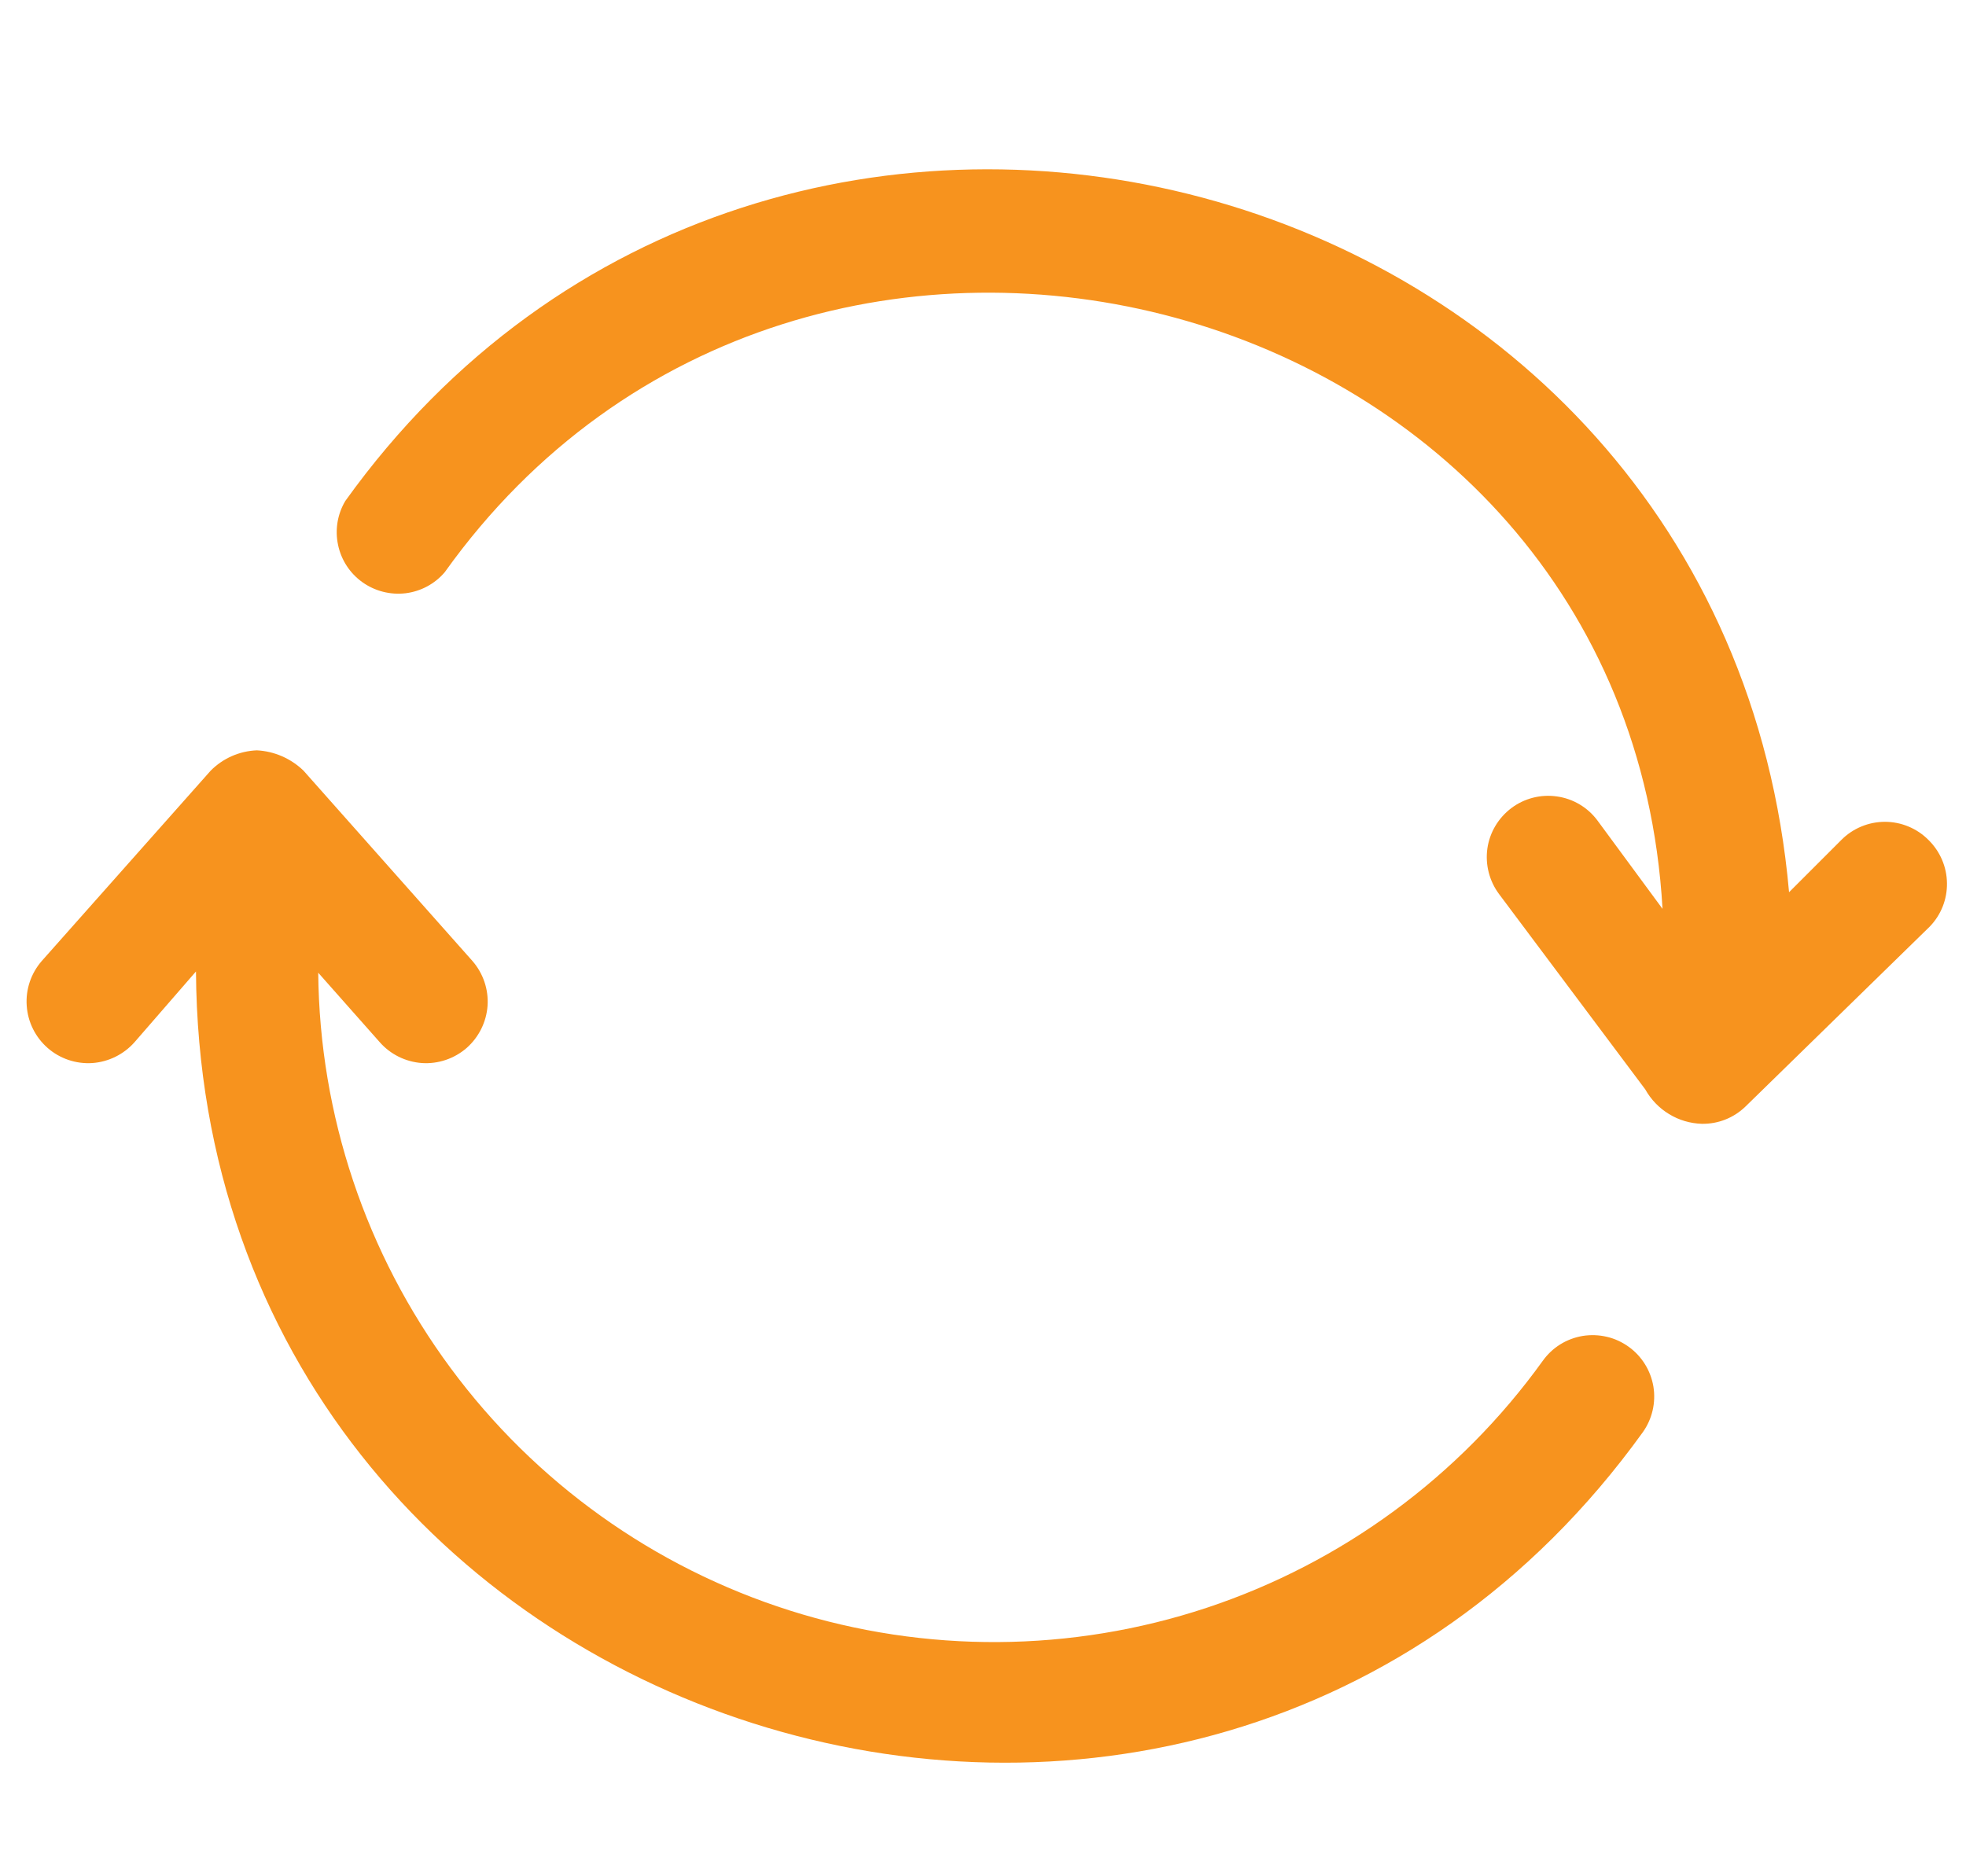 <svg width="22" height="21" viewBox="0 0 22 21" fill="none" xmlns="http://www.w3.org/2000/svg">
<path d="M18.226 15.074C18.373 15.18 18.472 15.34 18.502 15.519C18.531 15.698 18.489 15.881 18.384 16.029C13.365 23 2.248 19.467 2.193 10.873L1.506 11.664C1.385 11.801 1.215 11.885 1.033 11.898C0.85 11.91 0.67 11.849 0.533 11.729C0.395 11.608 0.311 11.438 0.299 11.256C0.286 11.074 0.347 10.894 0.467 10.756L2.358 8.625C2.495 8.487 2.679 8.406 2.874 8.398C3.07 8.408 3.255 8.489 3.396 8.625L5.287 10.756C5.407 10.894 5.468 11.074 5.456 11.256C5.443 11.438 5.359 11.608 5.222 11.729C5.084 11.849 4.904 11.91 4.722 11.898C4.539 11.885 4.369 11.801 4.249 11.664L3.561 10.887C3.576 12.481 4.094 14.029 5.042 15.311C5.989 16.593 7.318 17.543 8.837 18.025C10.357 18.507 11.99 18.496 13.503 17.995C15.016 17.493 16.332 16.526 17.263 15.232C17.316 15.158 17.382 15.095 17.459 15.047C17.536 14.999 17.622 14.967 17.712 14.952C17.801 14.938 17.892 14.941 17.981 14.962C18.069 14.982 18.152 15.021 18.226 15.074ZM21.581 9.402C21.517 9.337 21.441 9.286 21.357 9.251C21.273 9.216 21.183 9.198 21.093 9.198C21.002 9.198 20.912 9.216 20.828 9.251C20.744 9.286 20.668 9.337 20.604 9.402L20.02 9.986C19.291 1.75 8.635 -1.048 3.864 5.607C3.776 5.755 3.747 5.93 3.783 6.099C3.818 6.267 3.915 6.416 4.055 6.516C4.195 6.616 4.367 6.66 4.538 6.64C4.709 6.619 4.866 6.535 4.977 6.404C9.013 0.753 18.205 3.207 18.604 10.172L17.875 9.182C17.766 9.036 17.603 8.939 17.422 8.914C17.242 8.888 17.058 8.935 16.913 9.044C16.767 9.154 16.67 9.316 16.644 9.497C16.619 9.677 16.666 9.861 16.775 10.007L18.411 12.193C18.474 12.306 18.566 12.402 18.677 12.469C18.788 12.537 18.914 12.574 19.044 12.578C19.226 12.581 19.401 12.512 19.532 12.385L21.594 10.371C21.721 10.24 21.79 10.065 21.787 9.884C21.785 9.702 21.71 9.529 21.581 9.402Z" fill="#F7931E"/>
</svg>
